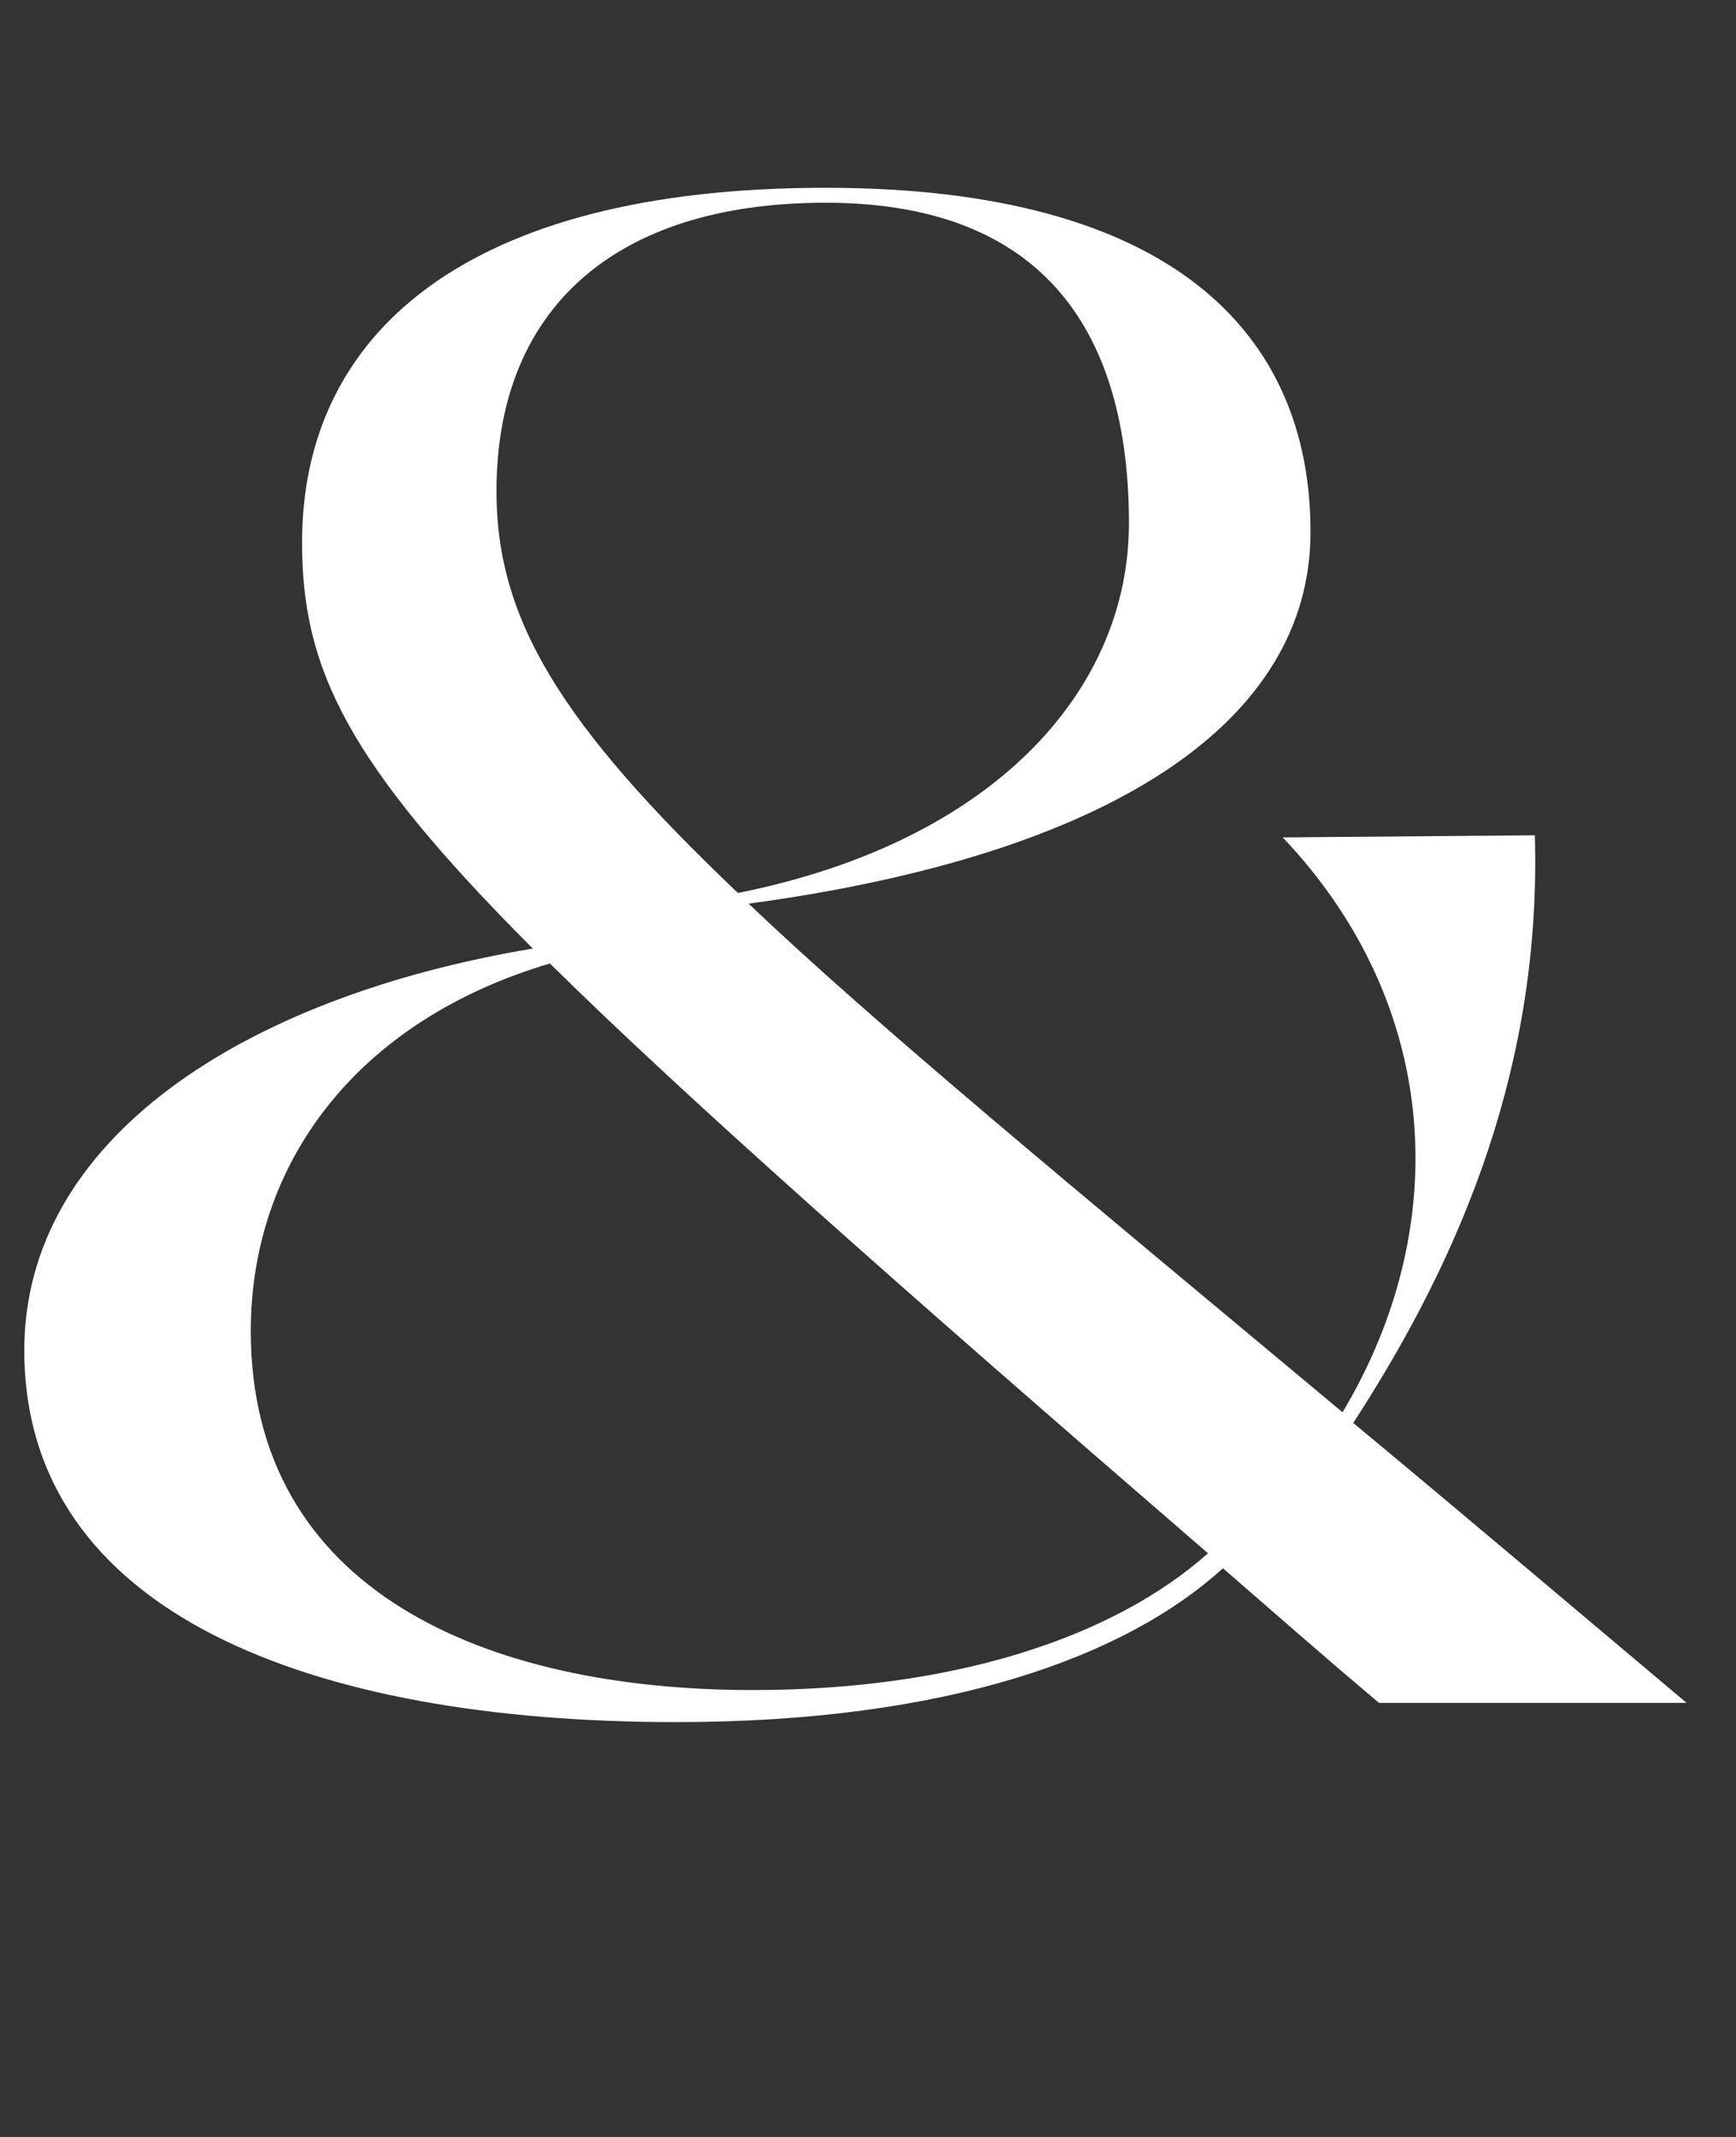 <svg width="52" height="64" viewBox="0 0 52 64" fill="none" xmlns="http://www.w3.org/2000/svg">
<rect x="0" y="0" width="52" height="64" fill="#333333" stroke="none"/>
<path d="M41.303 51H50.52C46.871 47.928 43.544 45.112 40.535 42.616C43.864 37.496 46.167 31.8 45.975 25.016L38.423 25.08C43.16 30.072 43.544 36.728 40.215 42.296C32.087 35.512 26.328 30.776 22.424 27.064C33.303 25.592 39.255 21.624 39.255 15.928C39.255 9.976 35.096 5.624 24.727 5.624C13.976 5.624 9.048 9.976 9.048 16.248C9.048 20.024 10.392 22.84 15.96 28.408C7.192 29.88 0.728 34.168 0.728 40.44C0.728 48.312 9.304 51.576 20.247 51.576C28.439 51.576 33.752 49.592 36.632 46.968C38.103 48.248 39.639 49.592 41.303 51ZM22.552 50.616C14.488 50.616 7.512 47.608 7.512 39.864C7.512 34.872 10.648 30.584 16.471 28.856C20.567 32.888 26.776 38.392 36.184 46.52C33.303 49.08 28.503 50.616 22.552 50.616ZM14.871 14.712C14.871 9.272 18.392 6.072 24.727 6.072C31.767 6.072 33.816 10.552 33.816 15.672C33.816 20.664 29.784 25.208 22.104 26.744C16.791 21.688 14.871 18.552 14.871 14.712Z" fill="white"/>
</svg>
